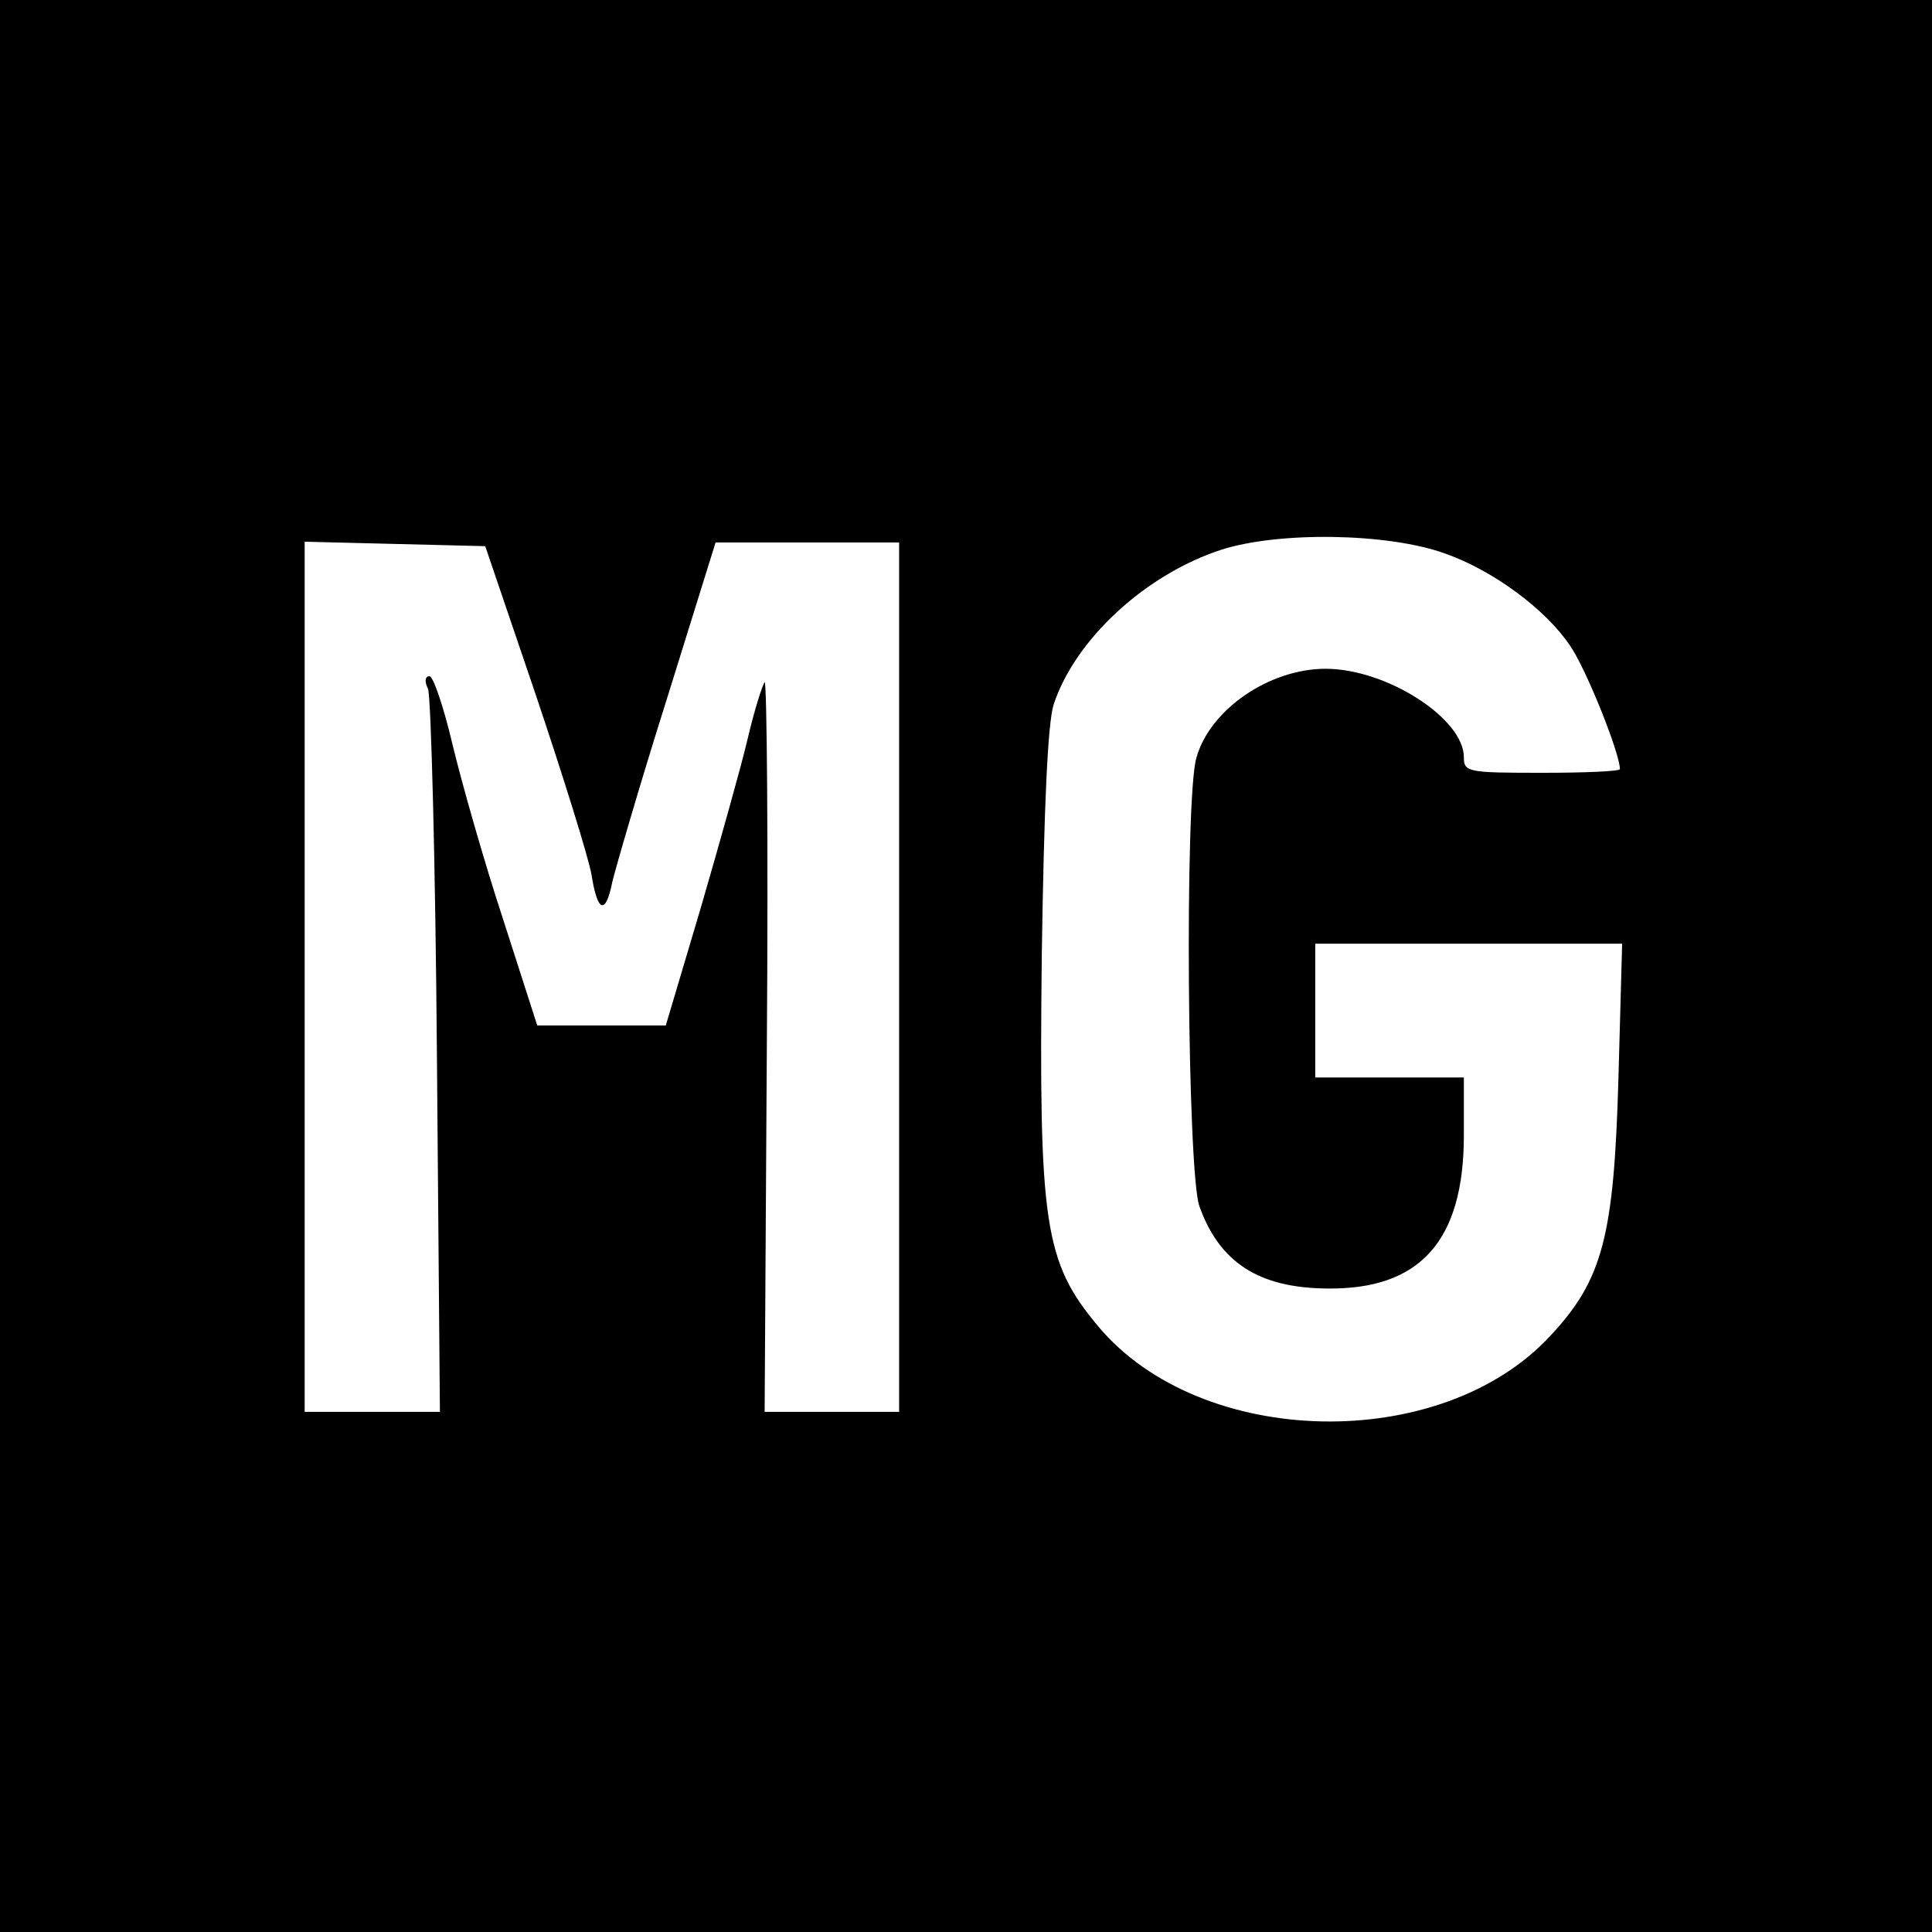<?xml version="1.0" standalone="no"?>
<!DOCTYPE svg PUBLIC "-//W3C//DTD SVG 20010904//EN"
 "http://www.w3.org/TR/2001/REC-SVG-20010904/DTD/svg10.dtd">
<svg version="1.0" xmlns="http://www.w3.org/2000/svg"
 width="260pt" height="260pt" viewBox="0 0 260 260"
 preserveAspectRatio="xMidYMid meet">
<g transform="translate(0,260) scale(0.1,-0.1)"
fill="#000000" stroke="none">
<path d="M0 1300 l0 -1300 1300 0 1300 0 0 1300 0 1300 -1300 0 -1300 0 0
-1300z m1945 555 c65 -23 135 -75 168 -124 22 -32 67 -145 67 -166 0 -3 -47
-5 -105 -5 -100 0 -105 1 -105 21 0 52 -104 119 -186 119 -76 0 -156 -55 -174
-120 -16 -56 -12 -557 4 -603 27 -76 80 -110 171 -111 126 -2 185 64 185 206
l0 78 -100 0 -100 0 0 90 0 90 206 0 207 0 -5 -182 c-6 -211 -21 -270 -91
-345 -147 -160 -471 -153 -609 12 -73 87 -80 138 -76 500 3 201 8 312 16 337
29 88 124 175 225 208 77 25 225 23 302 -5z m-1224 -190 c37 -110 71 -219 75
-242 8 -51 19 -55 28 -10 4 17 36 128 73 245 l66 212 124 0 123 0 0 -585 0
-585 -91 0 -90 0 3 495 c2 271 0 491 -3 487 -3 -4 -14 -38 -23 -77 -9 -38 -38
-141 -63 -227 l-47 -158 -87 0 -86 0 -46 143 c-26 79 -56 185 -68 235 -12 51
-26 92 -31 92 -6 0 -7 -7 -2 -17 4 -10 10 -233 12 -495 l4 -478 -91 0 -91 0 0
585 0 586 121 -3 122 -3 68 -200z"/>
</g>
</svg>
